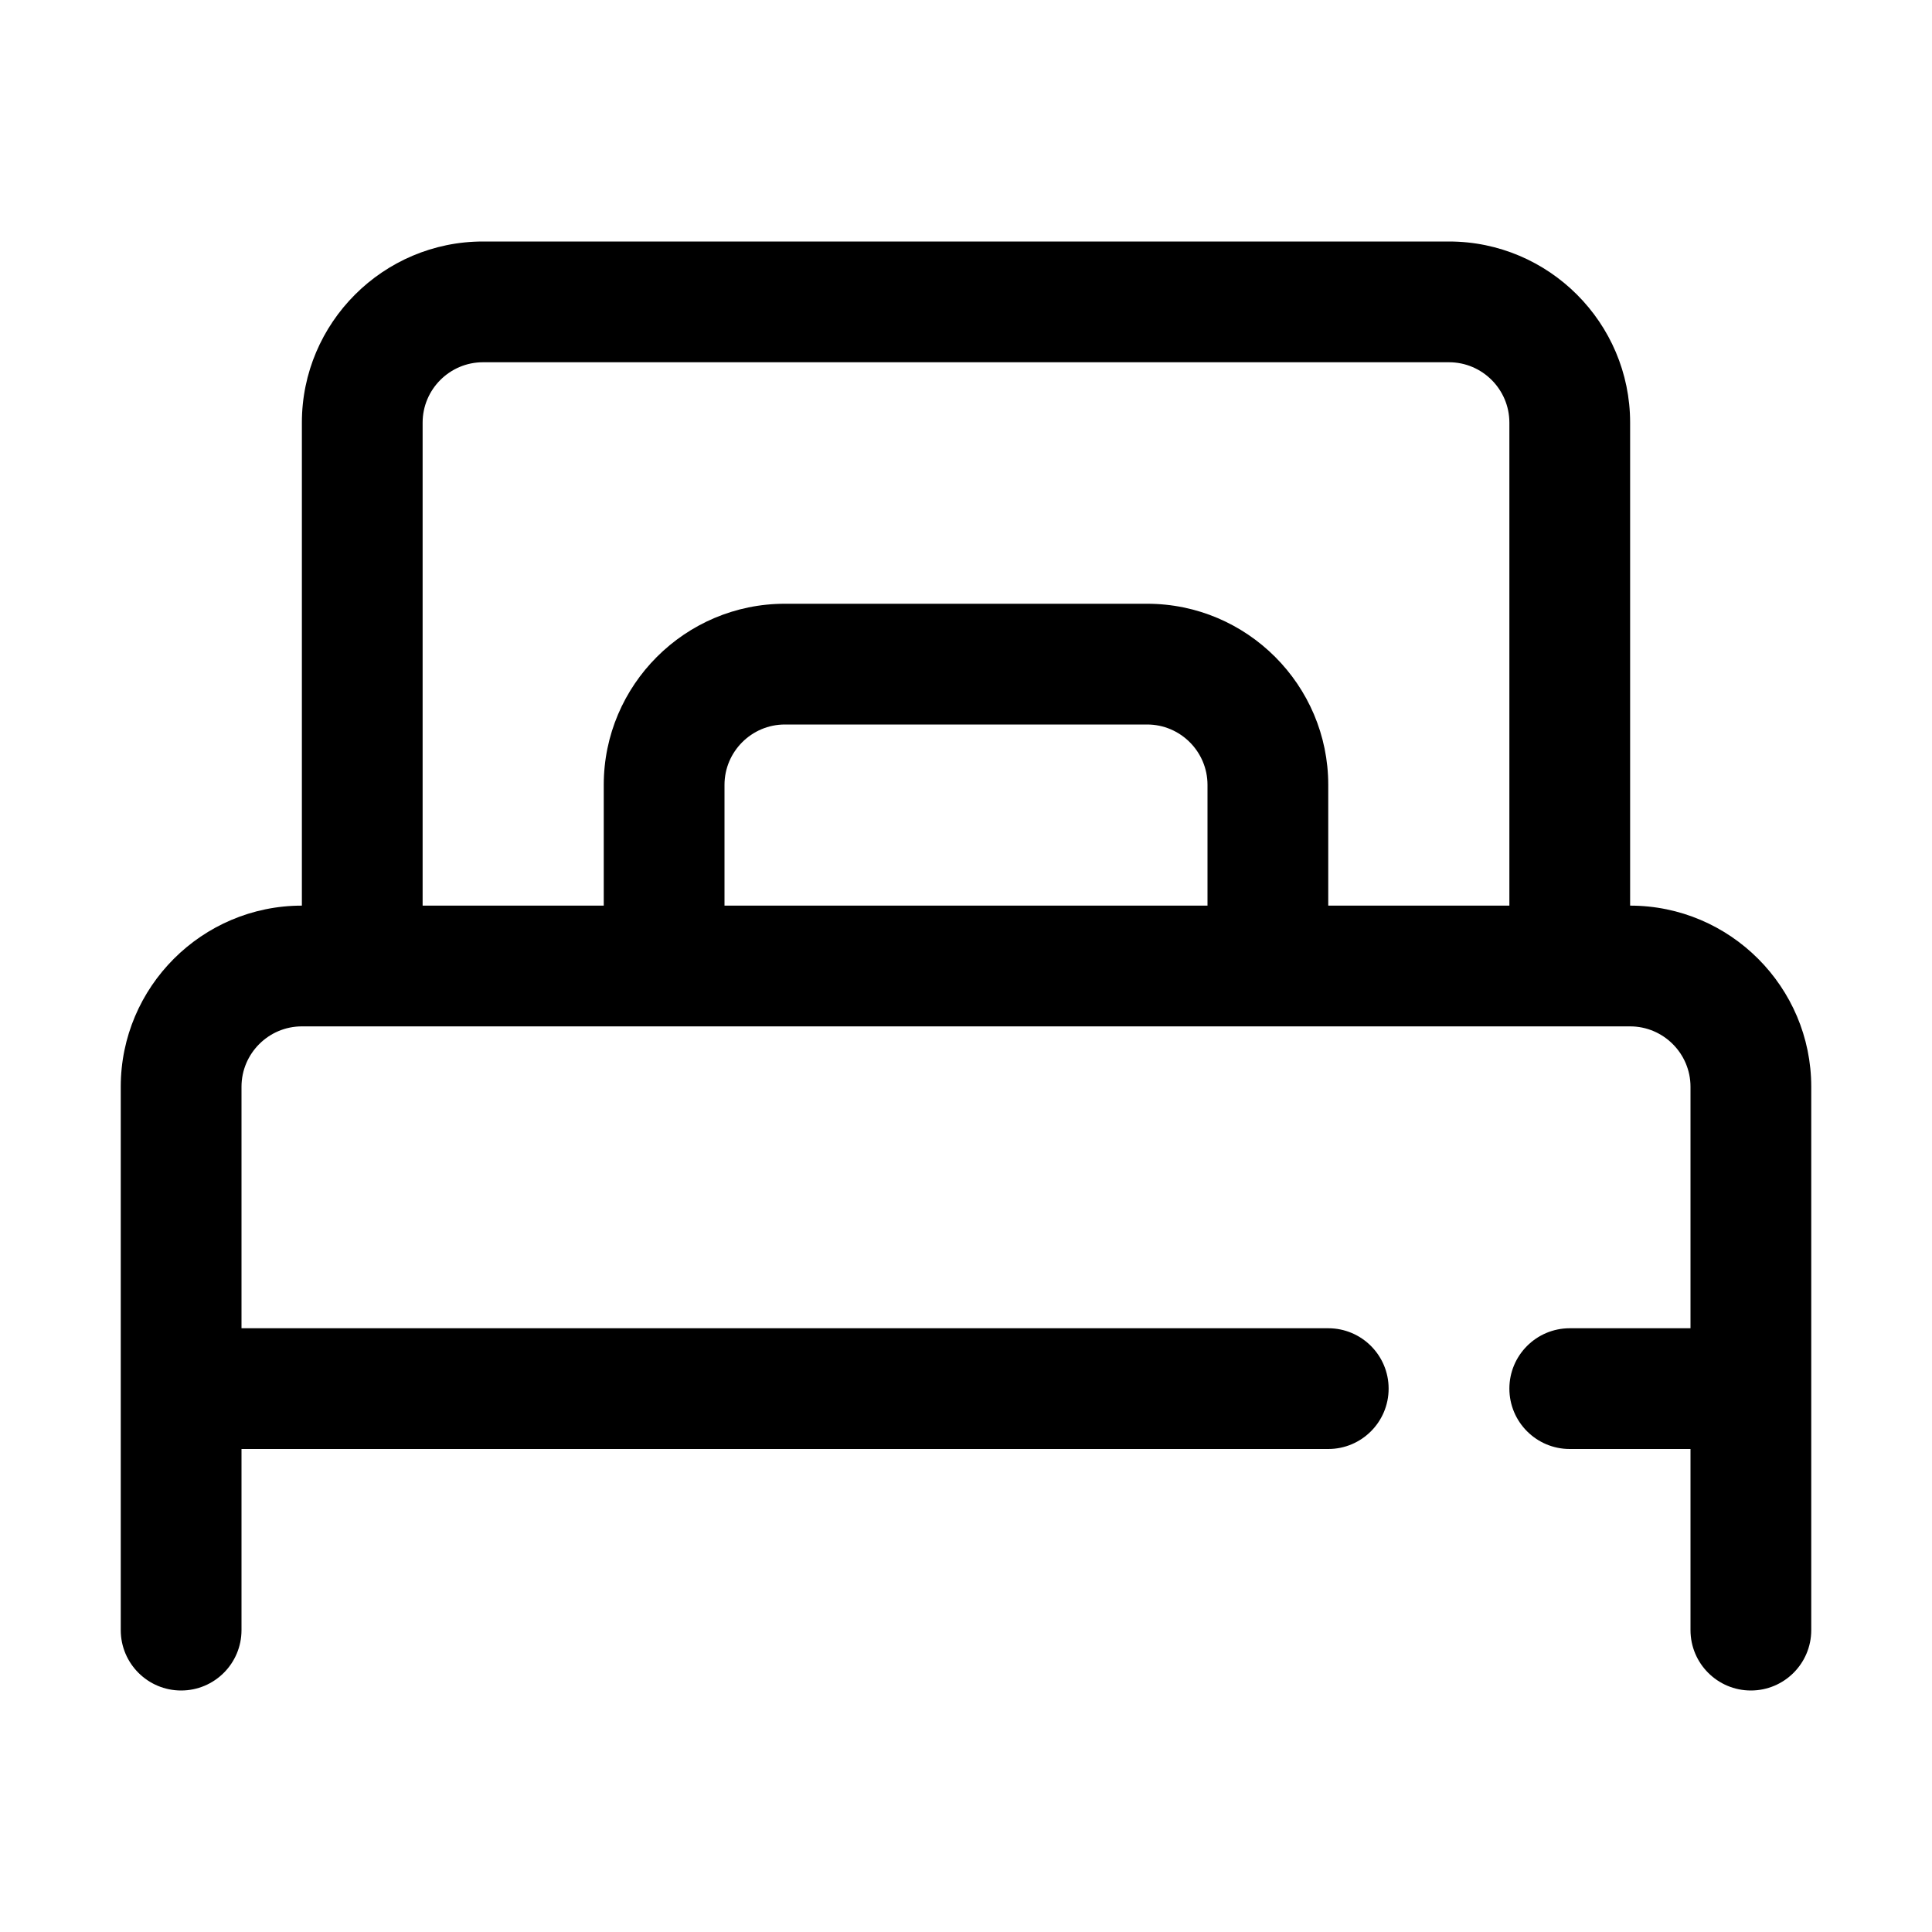 <svg width="24" height="24" viewBox="0 0 24 24" fill="none" xmlns="http://www.w3.org/2000/svg">
<path d="M20.25 11.25V5.25C20.25 4.01 19.24 3 18 3H6C4.76 3 3.75 4.01 3.75 5.25V11.25C2.51 11.25 1.5 12.26 1.5 13.5V20.25C1.5 20.664 1.836 21 2.25 21C2.664 21 3 20.664 3 20.25V18H16.5C16.914 18 17.25 17.664 17.25 17.25C17.25 16.836 16.914 16.5 16.5 16.5H3V13.5C3 13.087 3.337 12.75 3.75 12.75H20.25C20.663 12.75 21 13.087 21 13.5V16.5H19.5C19.086 16.5 18.75 16.836 18.75 17.25C18.75 17.664 19.086 18 19.5 18H21V20.25C21 20.664 21.336 21 21.75 21C22.164 21 22.5 20.664 22.5 20.25V13.5C22.5 12.26 21.49 11.25 20.25 11.25ZM15 11.25H9V9.75C9 9.337 9.337 9 9.75 9H14.25C14.663 9 15 9.337 15 9.75V11.25ZM18.75 11.25H16.5V9.75C16.5 8.51 15.49 7.5 14.25 7.5H9.75C8.51 7.5 7.5 8.51 7.5 9.75V11.25H5.25V5.25C5.25 4.837 5.587 4.5 6 4.5H18C18.413 4.5 18.75 4.837 18.75 5.25V11.25Z" fill="black"/>
</svg>
